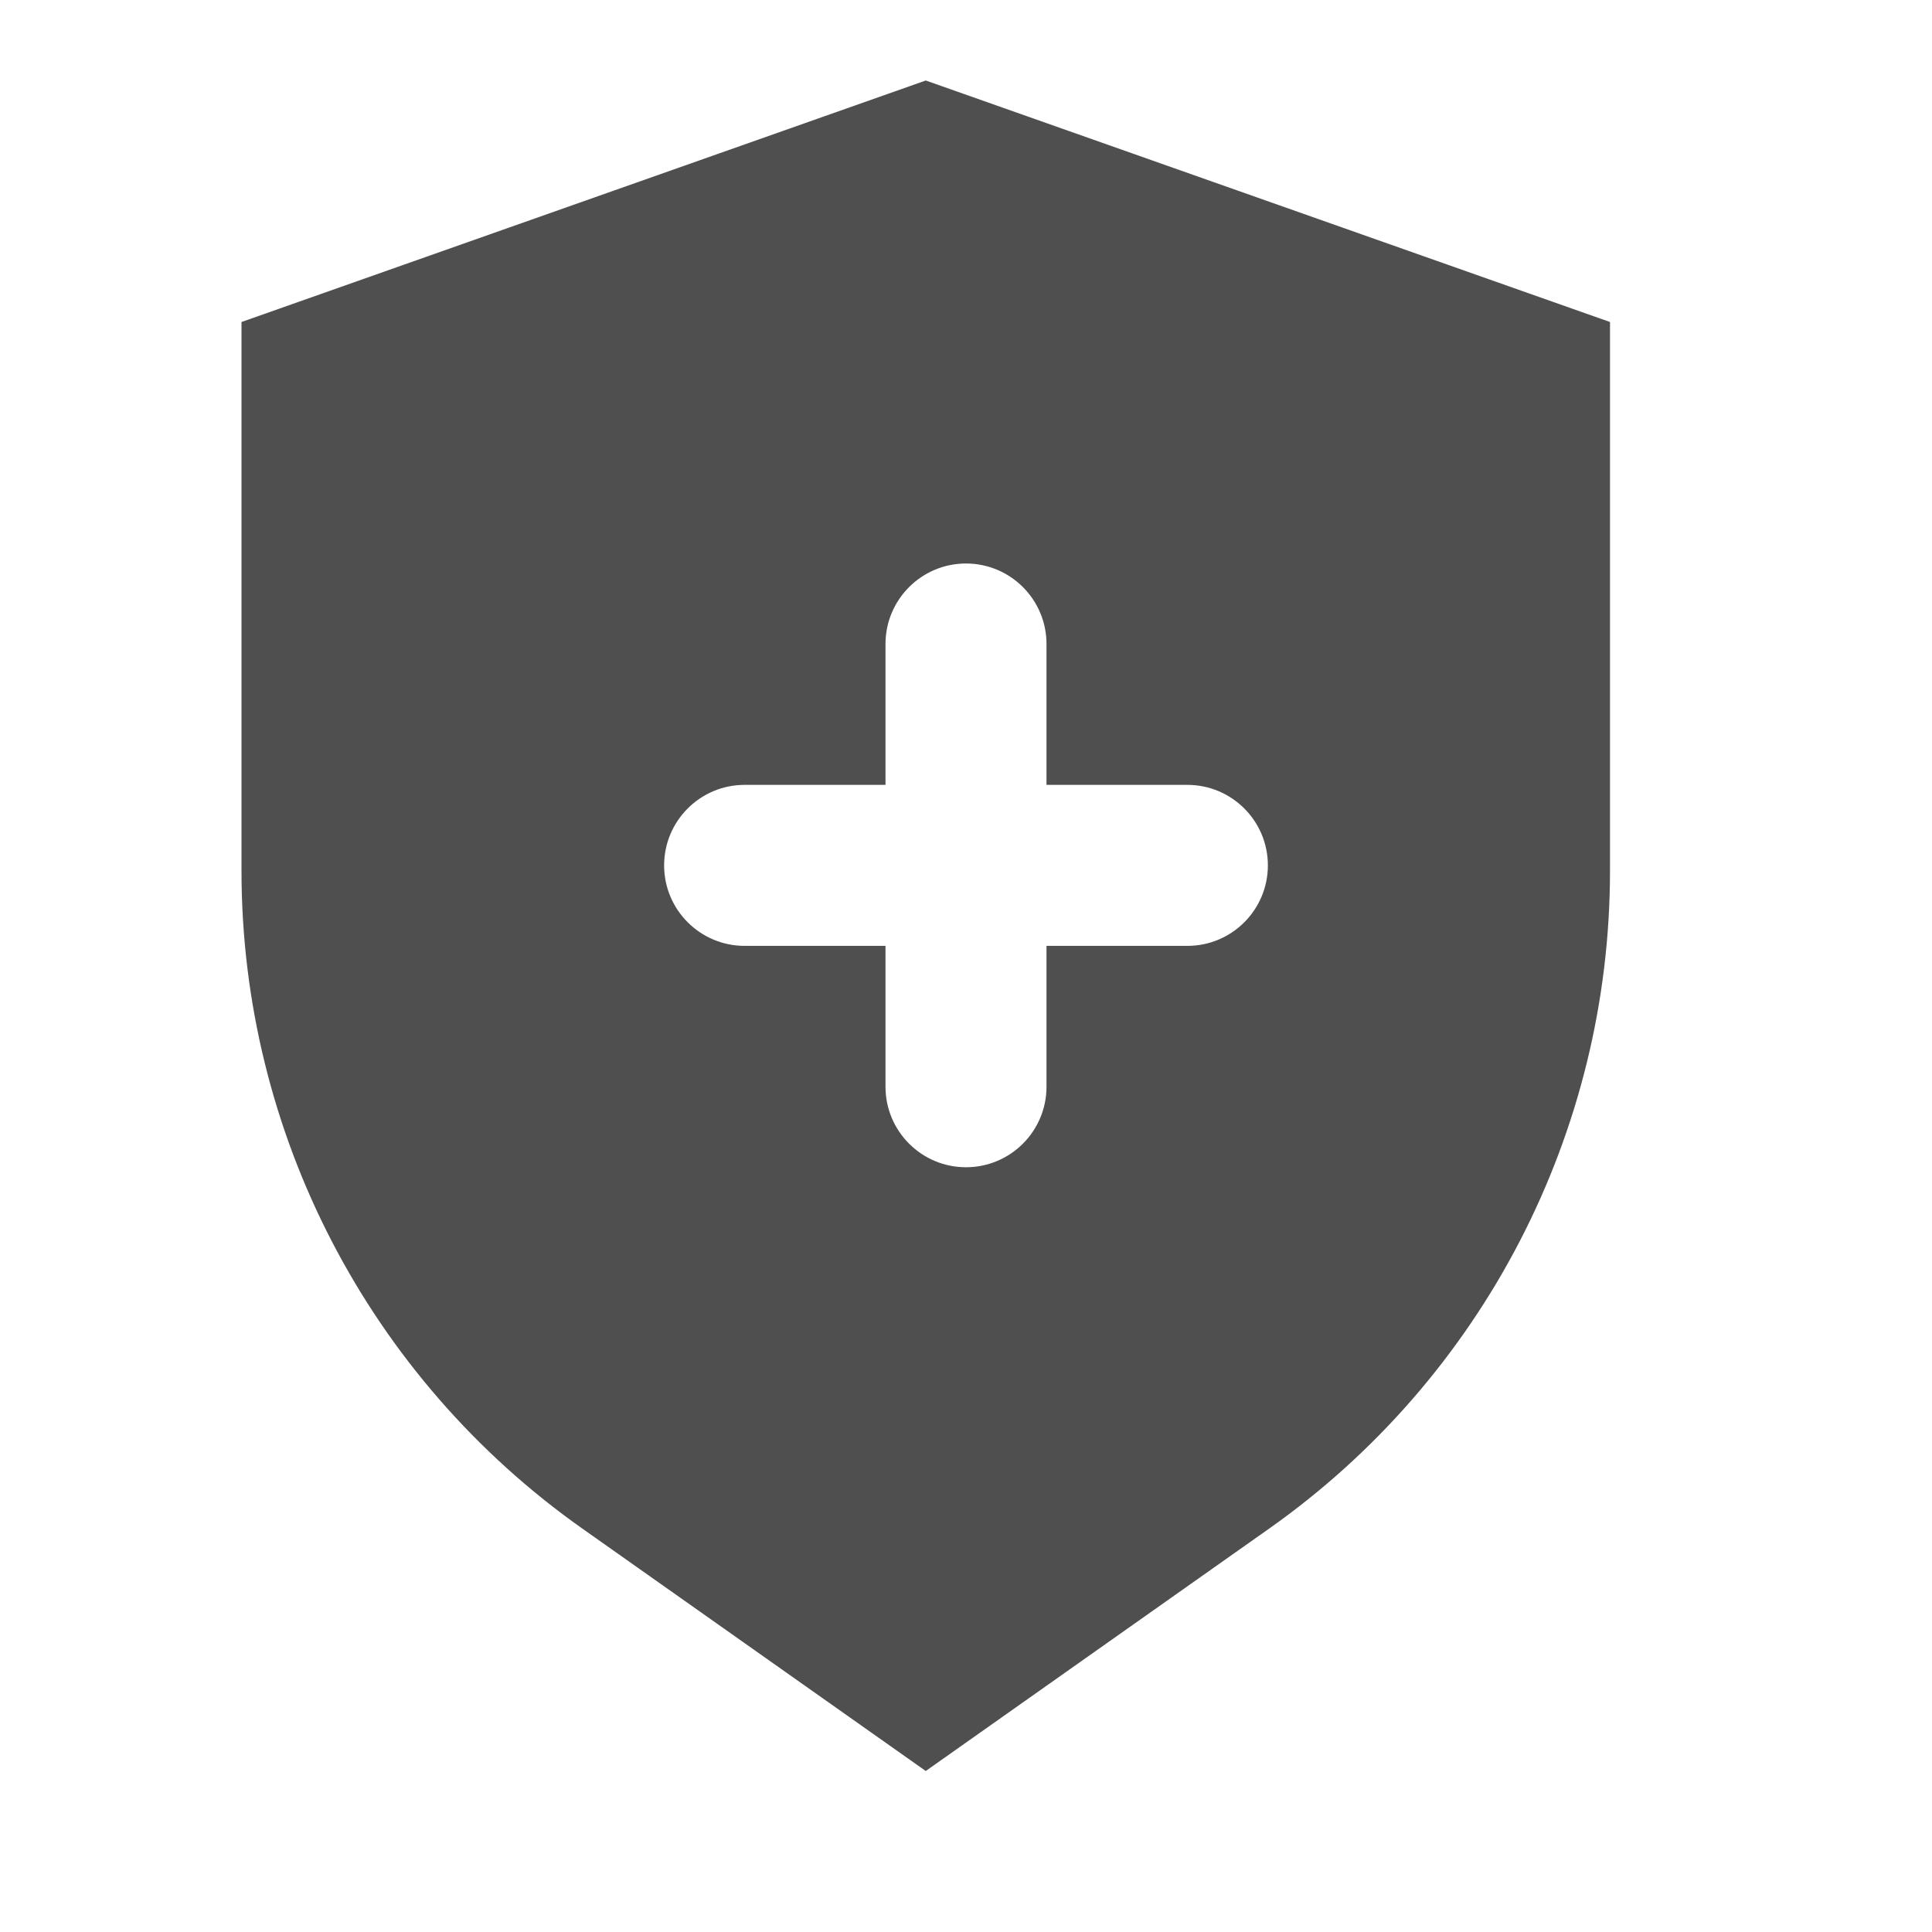 <?xml version="1.0" ?>
<svg width="800px" height="800px" viewBox="0 0 24 24" fill="none" xmlns="http://www.w3.org/2000/svg"><path clip-rule="evenodd" d="M11.5 1L3 4V10.818C3 14.068 4.579 17.114 7.233 18.988L11.5 22L15.767 18.988C18.421 17.114 20 14.068 20 10.818V4L11.5 1ZM12 7C12.552 7 13 7.448 13 8V9.75H14.75C15.302 9.75 15.75 10.198 15.75 10.75C15.75 11.302 15.302 11.75 14.75 11.75H13V13.5C13 14.052 12.552 14.5 12 14.5C11.448 14.5 11 14.052 11 13.5V11.75H9.25C8.698 11.75 8.25 11.302 8.25 10.75C8.25 10.198 8.698 9.75 9.25 9.75H11V8C11 7.448 11.448 7 12 7Z" fill="#4F4F4F" fill-rule="evenodd"/></svg>